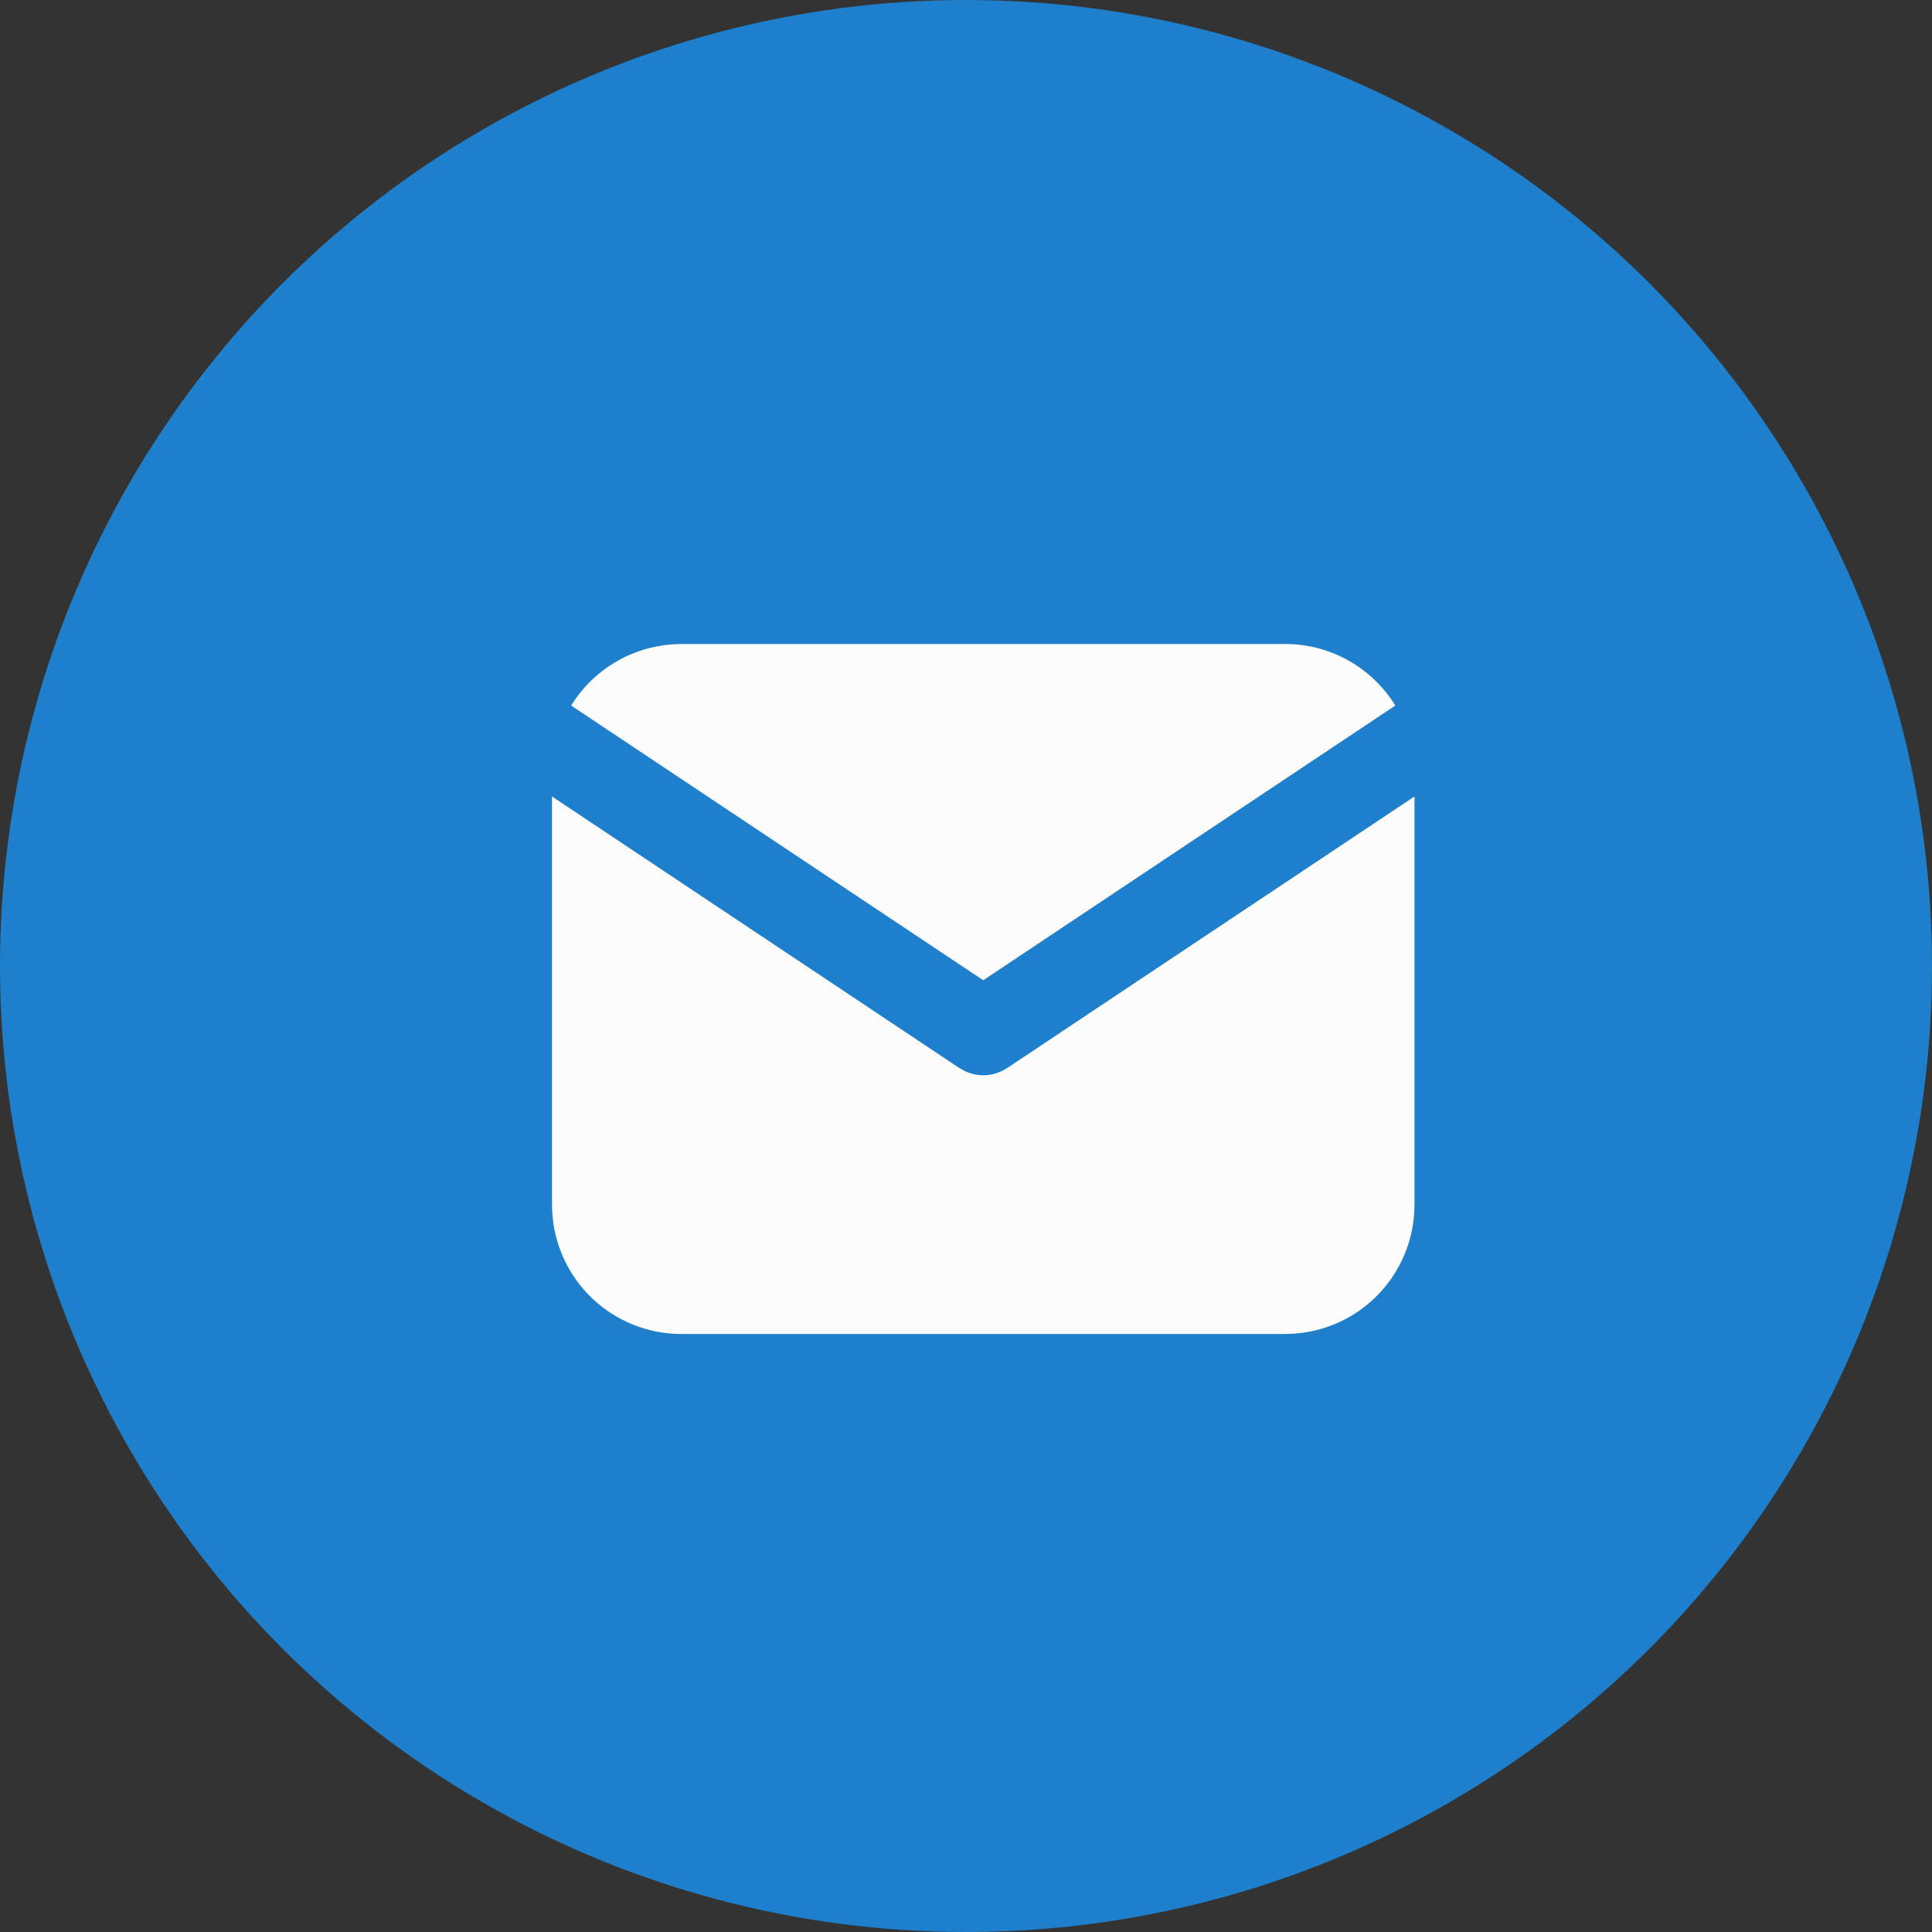 <?xml version="1.0" encoding="UTF-8"?> <svg xmlns="http://www.w3.org/2000/svg" width="42" height="42" viewBox="0 0 42 42" fill="none"><rect x="0" y="0" width="42" height="42" fill="#333333" stroke="none"/><circle cx="21" cy="21" r="21" fill="#1E7FCC"></circle><path d="M30.75 17.314V26.188C30.75 26.905 30.476 27.595 29.984 28.117C29.492 28.639 28.819 28.953 28.102 28.995L27.938 29H14.812C14.095 29 13.405 28.726 12.883 28.234C12.361 27.742 12.047 27.069 12.005 26.352L12 26.188V17.314L20.855 23.218L20.963 23.279C21.092 23.342 21.232 23.375 21.375 23.375C21.518 23.375 21.658 23.342 21.787 23.279L21.895 23.218L30.75 17.314Z" fill="#FCFCFC"></path><path d="M27.937 14C28.95 14 29.838 14.534 30.333 15.338L21.375 21.31L12.417 15.338C12.652 14.956 12.975 14.636 13.359 14.405C13.743 14.173 14.177 14.037 14.624 14.007L14.812 14H27.937Z" fill="#FCFCFC"></path></svg> 
